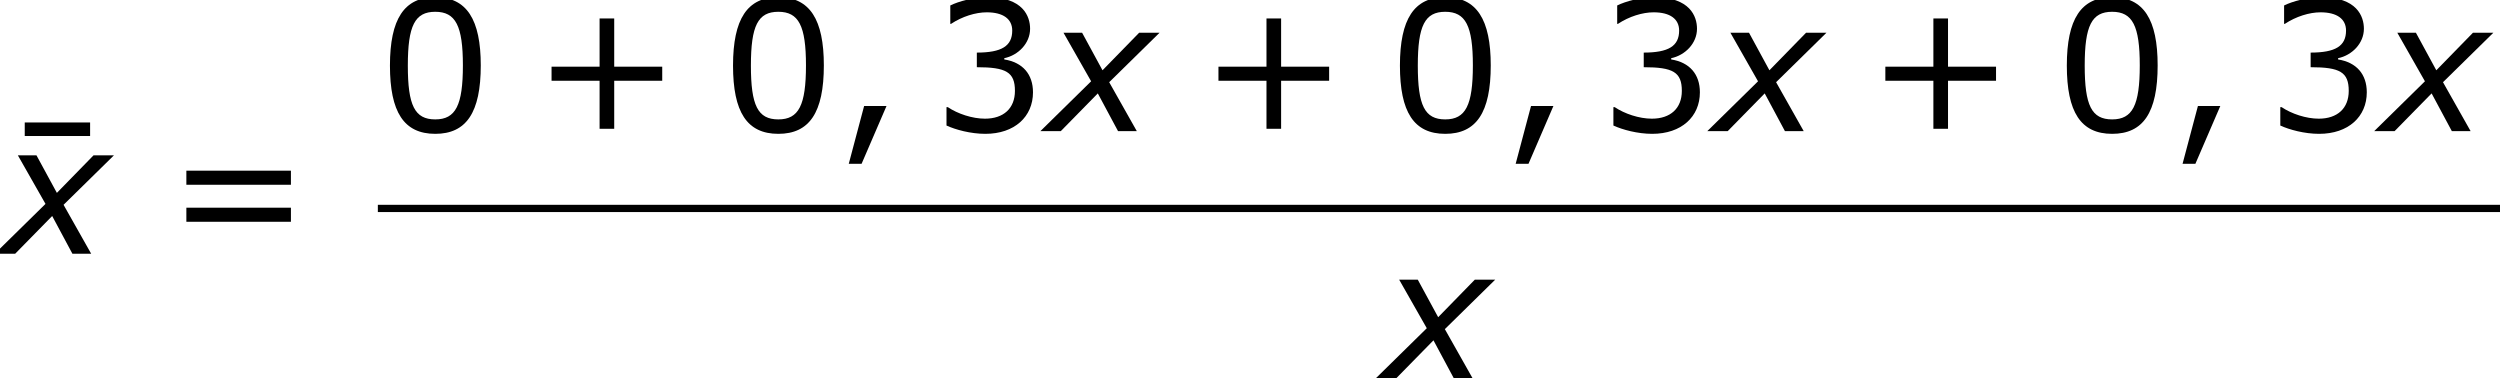 <?xml version='1.0' encoding='UTF-8'?>
<!-- This file was generated by dvisvgm 1.15.1 -->
<svg height='33.817pt' version='1.1' viewBox='-0.239 -0.229 223.619 33.817' width='223.619pt' xmlns='http://www.w3.org/2000/svg' xmlns:xlink='http://www.w3.org/1999/xlink'>
<defs>
<path d='M3.53 -3.945L-0.486 0H1.129L4.059 -2.987L5.66 0H7.146L4.96 -3.873L8.947 -7.789H7.332L4.431 -4.817L2.816 -7.789H1.343L3.53 -3.945Z' id='g1-120'/>
<path d='M10.233 -3.988V-5.102H6.432V-8.919H5.274V-5.102H1.472V-3.988H5.274V-0.186H6.432V-3.988H10.233Z' id='g3-43'/>
<path d='M4.016 -1.987H2.244L1.029 2.587H2.044L4.016 -1.987Z' id='g3-44'/>
<path d='M8.147 -5.203C8.147 -8.819 7.046 -10.605 4.545 -10.605C2.087 -10.605 0.958 -8.876 0.958 -5.188C0.958 -1.515 2.058 0.214 4.545 0.214C7.003 0.214 8.147 -1.472 8.147 -5.203ZM6.732 -5.203C6.732 -2.044 6.16 -0.929 4.545 -0.929C2.916 -0.929 2.373 -2.03 2.373 -5.188S2.93 -9.447 4.545 -9.447S6.732 -8.333 6.732 -5.203Z' id='g3-48'/>
<path d='M8.018 -3.073C8.018 -4.502 7.203 -5.445 5.746 -5.674V-5.774C6.846 -6.003 7.789 -6.946 7.789 -8.104C7.789 -9.076 7.246 -10.605 4.388 -10.605C3.359 -10.605 2.13 -10.276 1.472 -9.948V-8.49H1.529C2.415 -9.076 3.473 -9.405 4.359 -9.405C5.66 -9.405 6.375 -8.876 6.375 -7.961C6.375 -6.732 5.531 -6.217 3.573 -6.217V-5.06C5.889 -5.06 6.589 -4.674 6.589 -3.187C6.589 -1.801 5.688 -0.986 4.216 -0.986C3.216 -0.986 2.058 -1.372 1.272 -1.901H1.172V-0.443C1.887 -0.114 3.087 0.214 4.245 0.214C6.56 0.214 8.018 -1.143 8.018 -3.073Z' id='g3-51'/>
<path d='M9.991 -5.46V-6.575H1.715V-5.46H9.991ZM9.991 -2.53V-3.645H1.715V-2.53H9.991Z' id='g3-61'/>
<path d='M7.132 -9.319V-10.391H1.958V-9.319H7.132Z' id='g3-175'/>
</defs>
<g id='page1' transform='matrix(1.13 0 0 1.13 -63.905 -61.32)'>
<use x='56.342' xlink:href='#g3-175' y='74.148'/>
<use x='56.413' xlink:href='#g1-120' y='74.148'/>
<use x='69.379' xlink:href='#g3-61' y='74.148'/>
<use x='86.251' xlink:href='#g3-48' y='64.443'/>
<use x='98.529' xlink:href='#g3-43' y='64.443'/>
<use x='113.408' xlink:href='#g3-48' y='64.443'/>
<use x='122.498' xlink:href='#g3-44' y='64.443'/>
<use x='130.092' xlink:href='#g3-51' y='64.443'/>
<use x='139.182' xlink:href='#g1-120' y='64.443'/>
<use x='151.319' xlink:href='#g3-43' y='64.443'/>
<use x='166.198' xlink:href='#g3-48' y='64.443'/>
<use x='175.288' xlink:href='#g3-44' y='64.443'/>
<use x='182.882' xlink:href='#g3-51' y='64.443'/>
<use x='191.972' xlink:href='#g1-120' y='64.443'/>
<use x='204.109' xlink:href='#g3-43' y='64.443'/>
<use x='218.988' xlink:href='#g3-48' y='64.443'/>
<use x='228.078' xlink:href='#g3-44' y='64.443'/>
<use x='235.672' xlink:href='#g3-51' y='64.443'/>
<use x='244.762' xlink:href='#g1-120' y='64.443'/>
<rect height='0.574' width='167.984' x='86.251' y='70.275'/>
<use x='165.752' xlink:href='#g1-120' y='83.989'/>
</g>
</svg>
